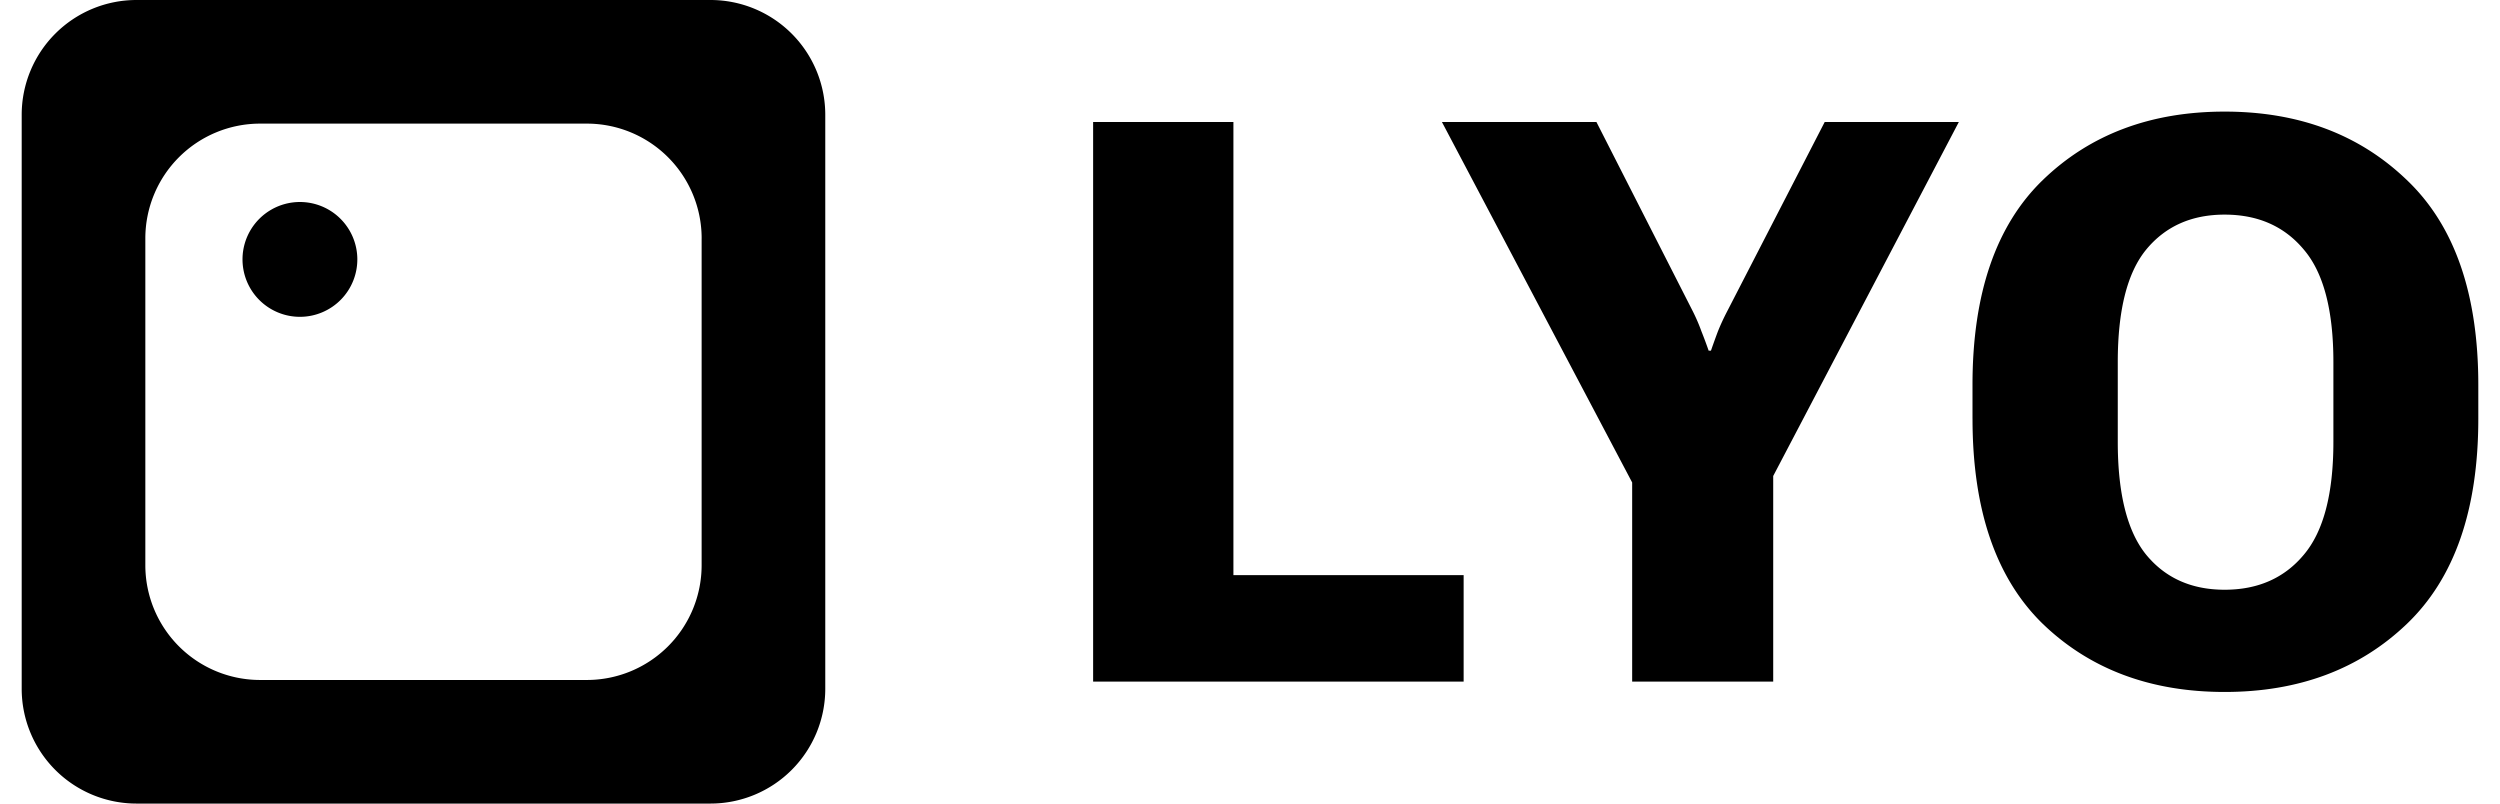 <svg width="112" height="36" fill="none" xmlns="http://www.w3.org/2000/svg"><path fill-rule="evenodd" clip-rule="evenodd" d="M36.972 5.143A5.143 5.143 0 0 0 31.83 0H6.115A5.143 5.143 0 0 0 .972 5.143v25.714A5.143 5.143 0 0 0 6.115 36H31.83a5.143 5.143 0 0 0 5.142-5.143V5.143Zm-5.538 5.538a5.143 5.143 0 0 0-5.143-5.143H11.654a5.143 5.143 0 0 0-5.143 5.143V25.32a5.143 5.143 0 0 0 5.143 5.143H26.29a5.143 5.143 0 0 0 5.143-5.143V10.68Z" fill="currentColor"/><path d="M16.008 11.571a2.572 2.572 0 1 1-5.143 0 2.572 2.572 0 0 1 5.143 0ZM48.972 30.535V5.465h6.285v20.3h10.314v4.77H48.972ZM73.121 30.535v-8.92l-8.523-16.15h6.922l4.322 8.489c.149.298.275.59.378.878.115.287.224.58.328.878h.103c.103-.299.207-.586.31-.861.115-.287.252-.585.413-.895l4.374-8.49h6.009l-8.317 15.86v9.211h-6.319ZM88.368 18.758v-1.516c0-4.086 1.05-7.145 3.15-9.177C93.632 6.022 96.347 5 99.664 5c3.318 0 6.038 1.022 8.162 3.065 2.135 2.032 3.202 5.09 3.202 9.177v1.516c0 4.086-1.067 7.151-3.202 9.194-2.124 2.032-4.844 3.048-8.162 3.048-3.317 0-6.032-1.016-8.144-3.048-2.1-2.043-3.151-5.108-3.151-9.194Zm6.508 1.033c0 2.33.425 4.017 1.274 5.062.861 1.045 2.032 1.567 3.513 1.567 1.492 0 2.675-.522 3.547-1.567.884-1.045 1.326-2.732 1.326-5.062v-3.564c0-2.33-.442-4.012-1.326-5.046-.872-1.044-2.055-1.566-3.547-1.566-1.48 0-2.651.522-3.513 1.566-.849 1.034-1.274 2.715-1.274 5.046v3.564Z" fill="currentColor"/></svg>